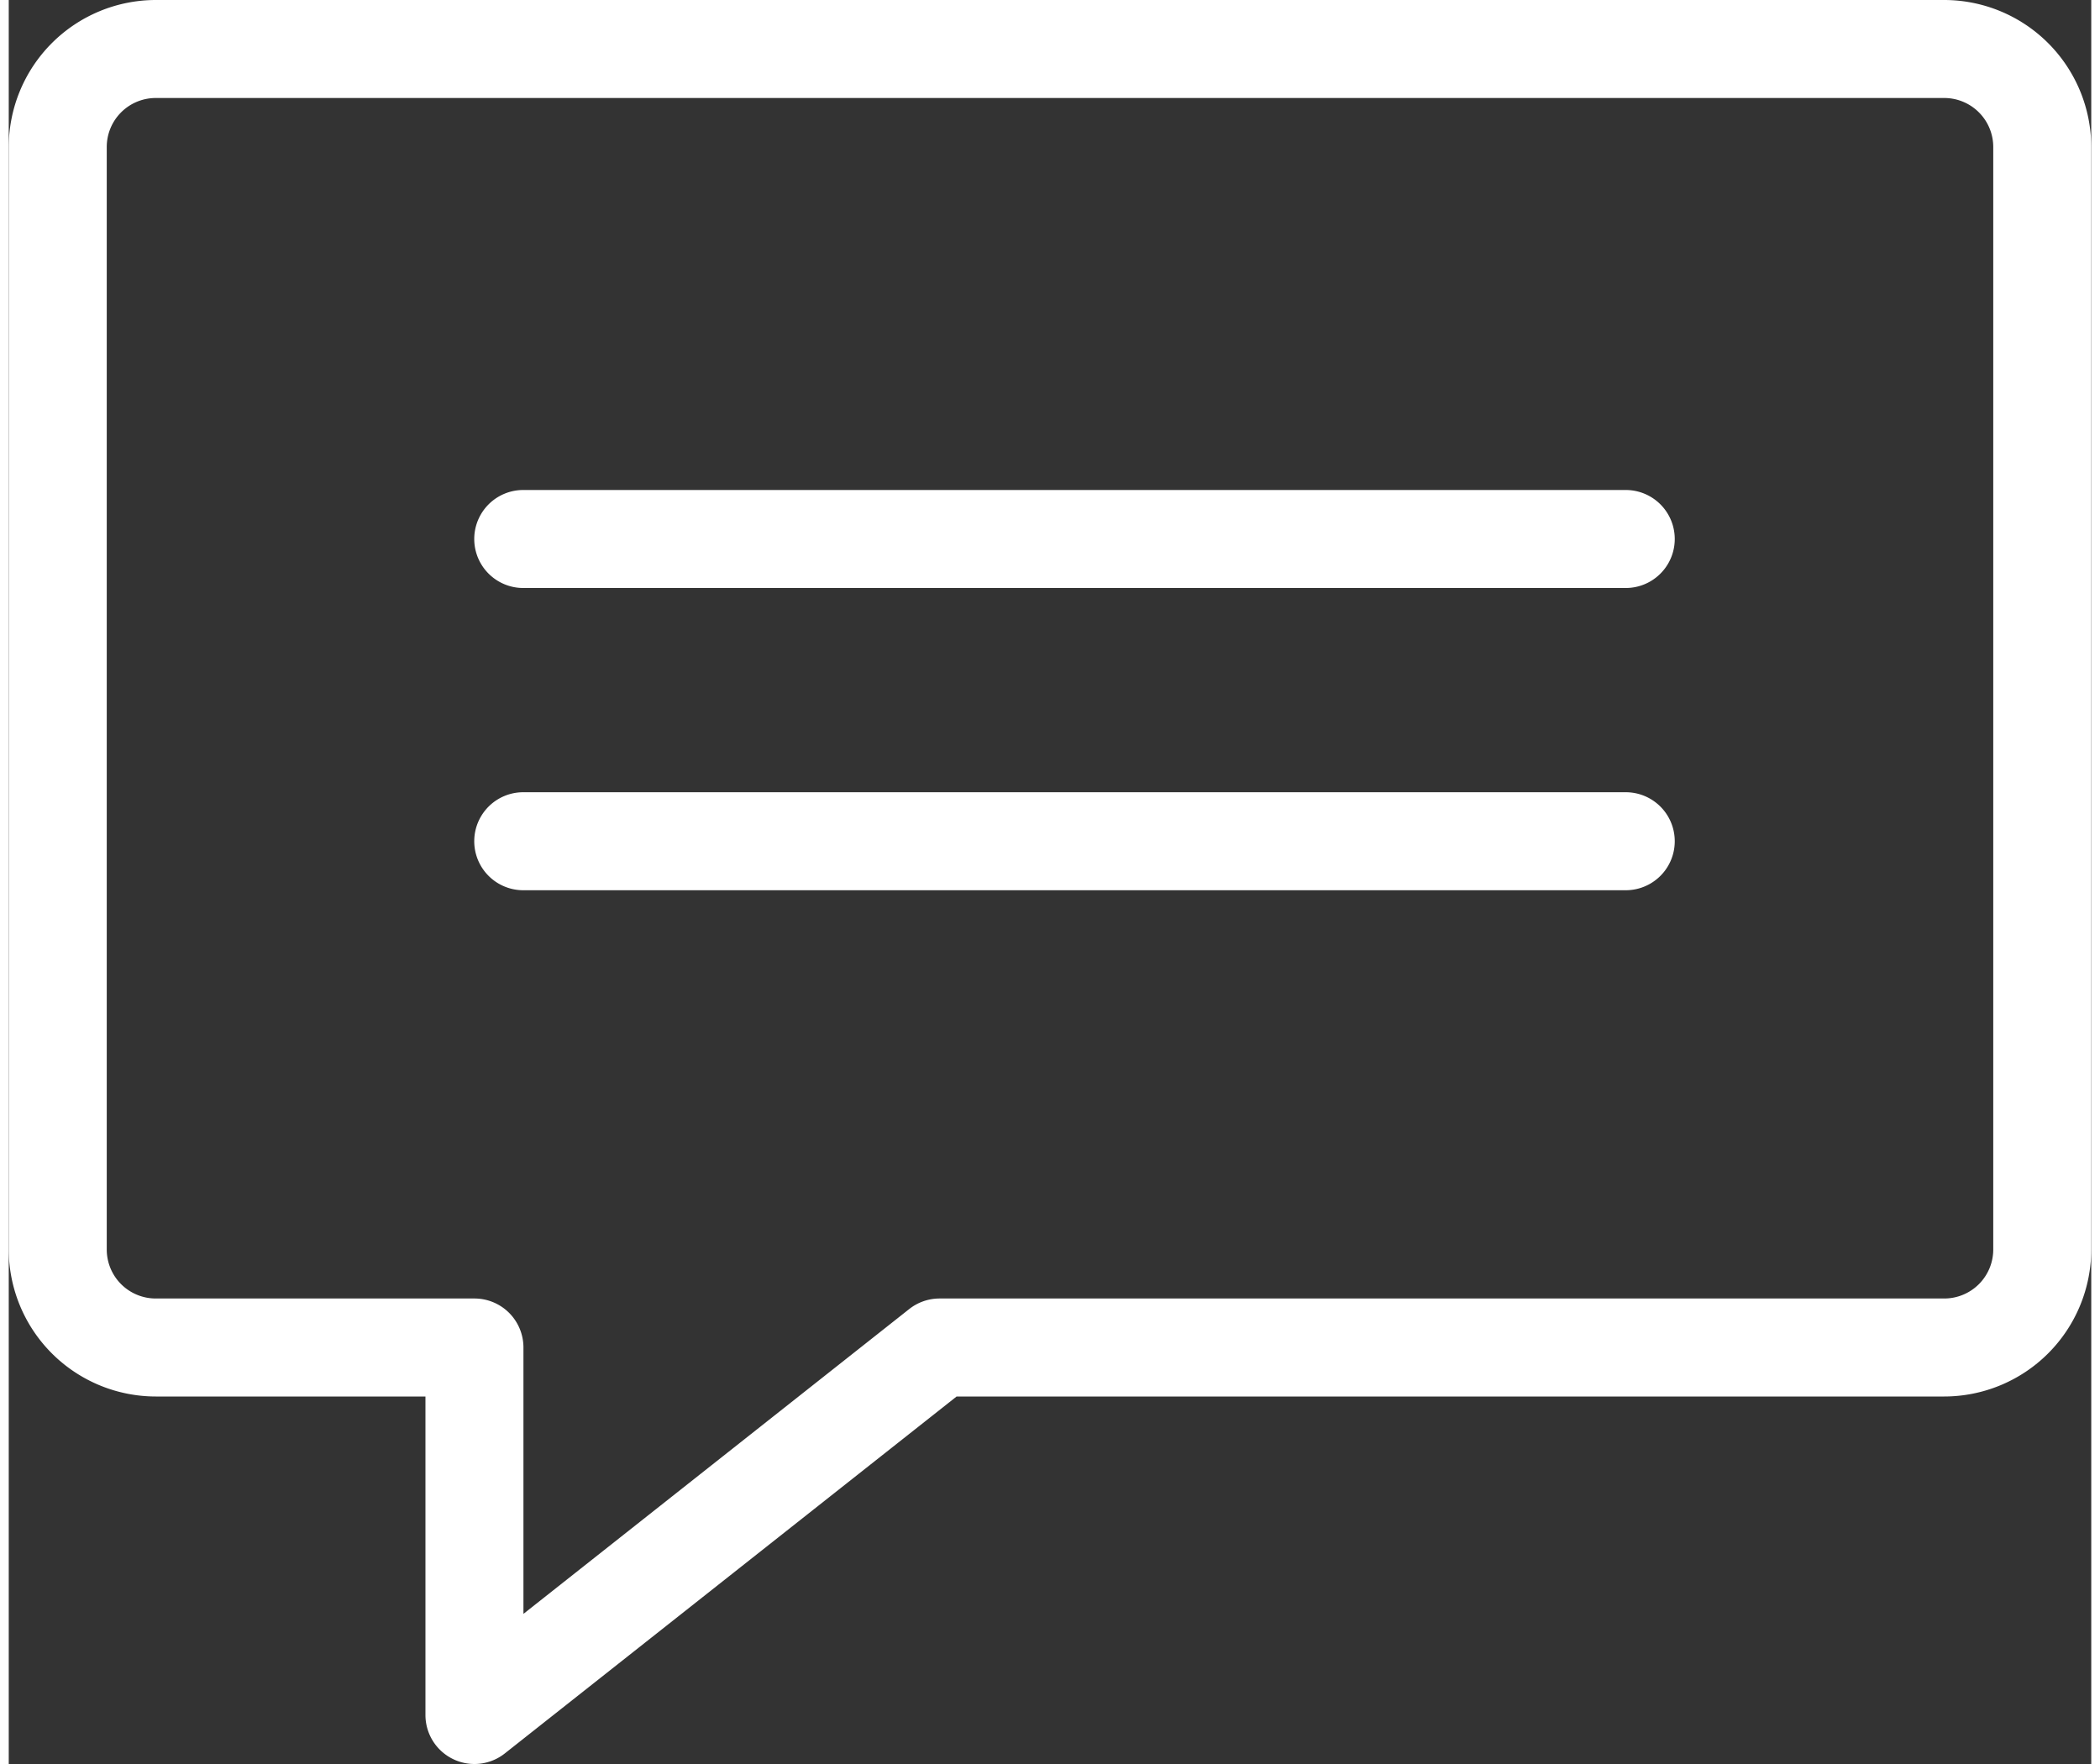 <?xml version="1.0" encoding="UTF-8"?> <svg xmlns:xlink="http://www.w3.org/1999/xlink" xmlns="http://www.w3.org/2000/svg" id="Layer_1" data-name="Layer 1" viewBox="0 0 21.25 18" width="50" height="42"><rect x="0" y="0" width="21.25" height="18" fill="#333333" stroke="none"/><title fill="#FFFFFF">hibu-tm</title><path d="M368.705,608.324a.5.5,0,0,1-.5-.5v-3.25h-2.752a1.502,1.502,0,0,1-1.5-1.5v-11.25a1.502,1.502,0,0,1,1.5-1.5h18.25a1.502,1.502,0,0,1,1.5,1.5v11.25a1.502,1.502,0,0,1-1.5,1.5H373.625l-4.61,3.642a.499.499,0,0,1-.31.108Zm-3.252-17a.5.5,0,0,0-.5.5v11.25a.5.5,0,0,0,.5.5h3.252a.5.5,0,0,1,.5.5v2.718l3.936-3.11a.501.501,0,0,1,.31-.108h10.252a.5.5,0,0,0,.5-.5v-11.25a.5.5,0,0,0-.5-.5Z" transform="translate(-363.953 -590.324)" fill="#FFFFFF"></path><path d="M380.453,596.324h-11.25a.5.5,0,0,1,0-1h11.25a.5.5,0,0,1,0,1Z" transform="translate(-363.953 -590.324)" fill="#FFFFFF"></path><path d="M380.453,599.408h-11.25a.5.5,0,0,1,0-1h11.25a.5.5,0,0,1,0,1Z" transform="translate(-363.953 -590.324)" fill="#FFFFFF"></path></svg> 